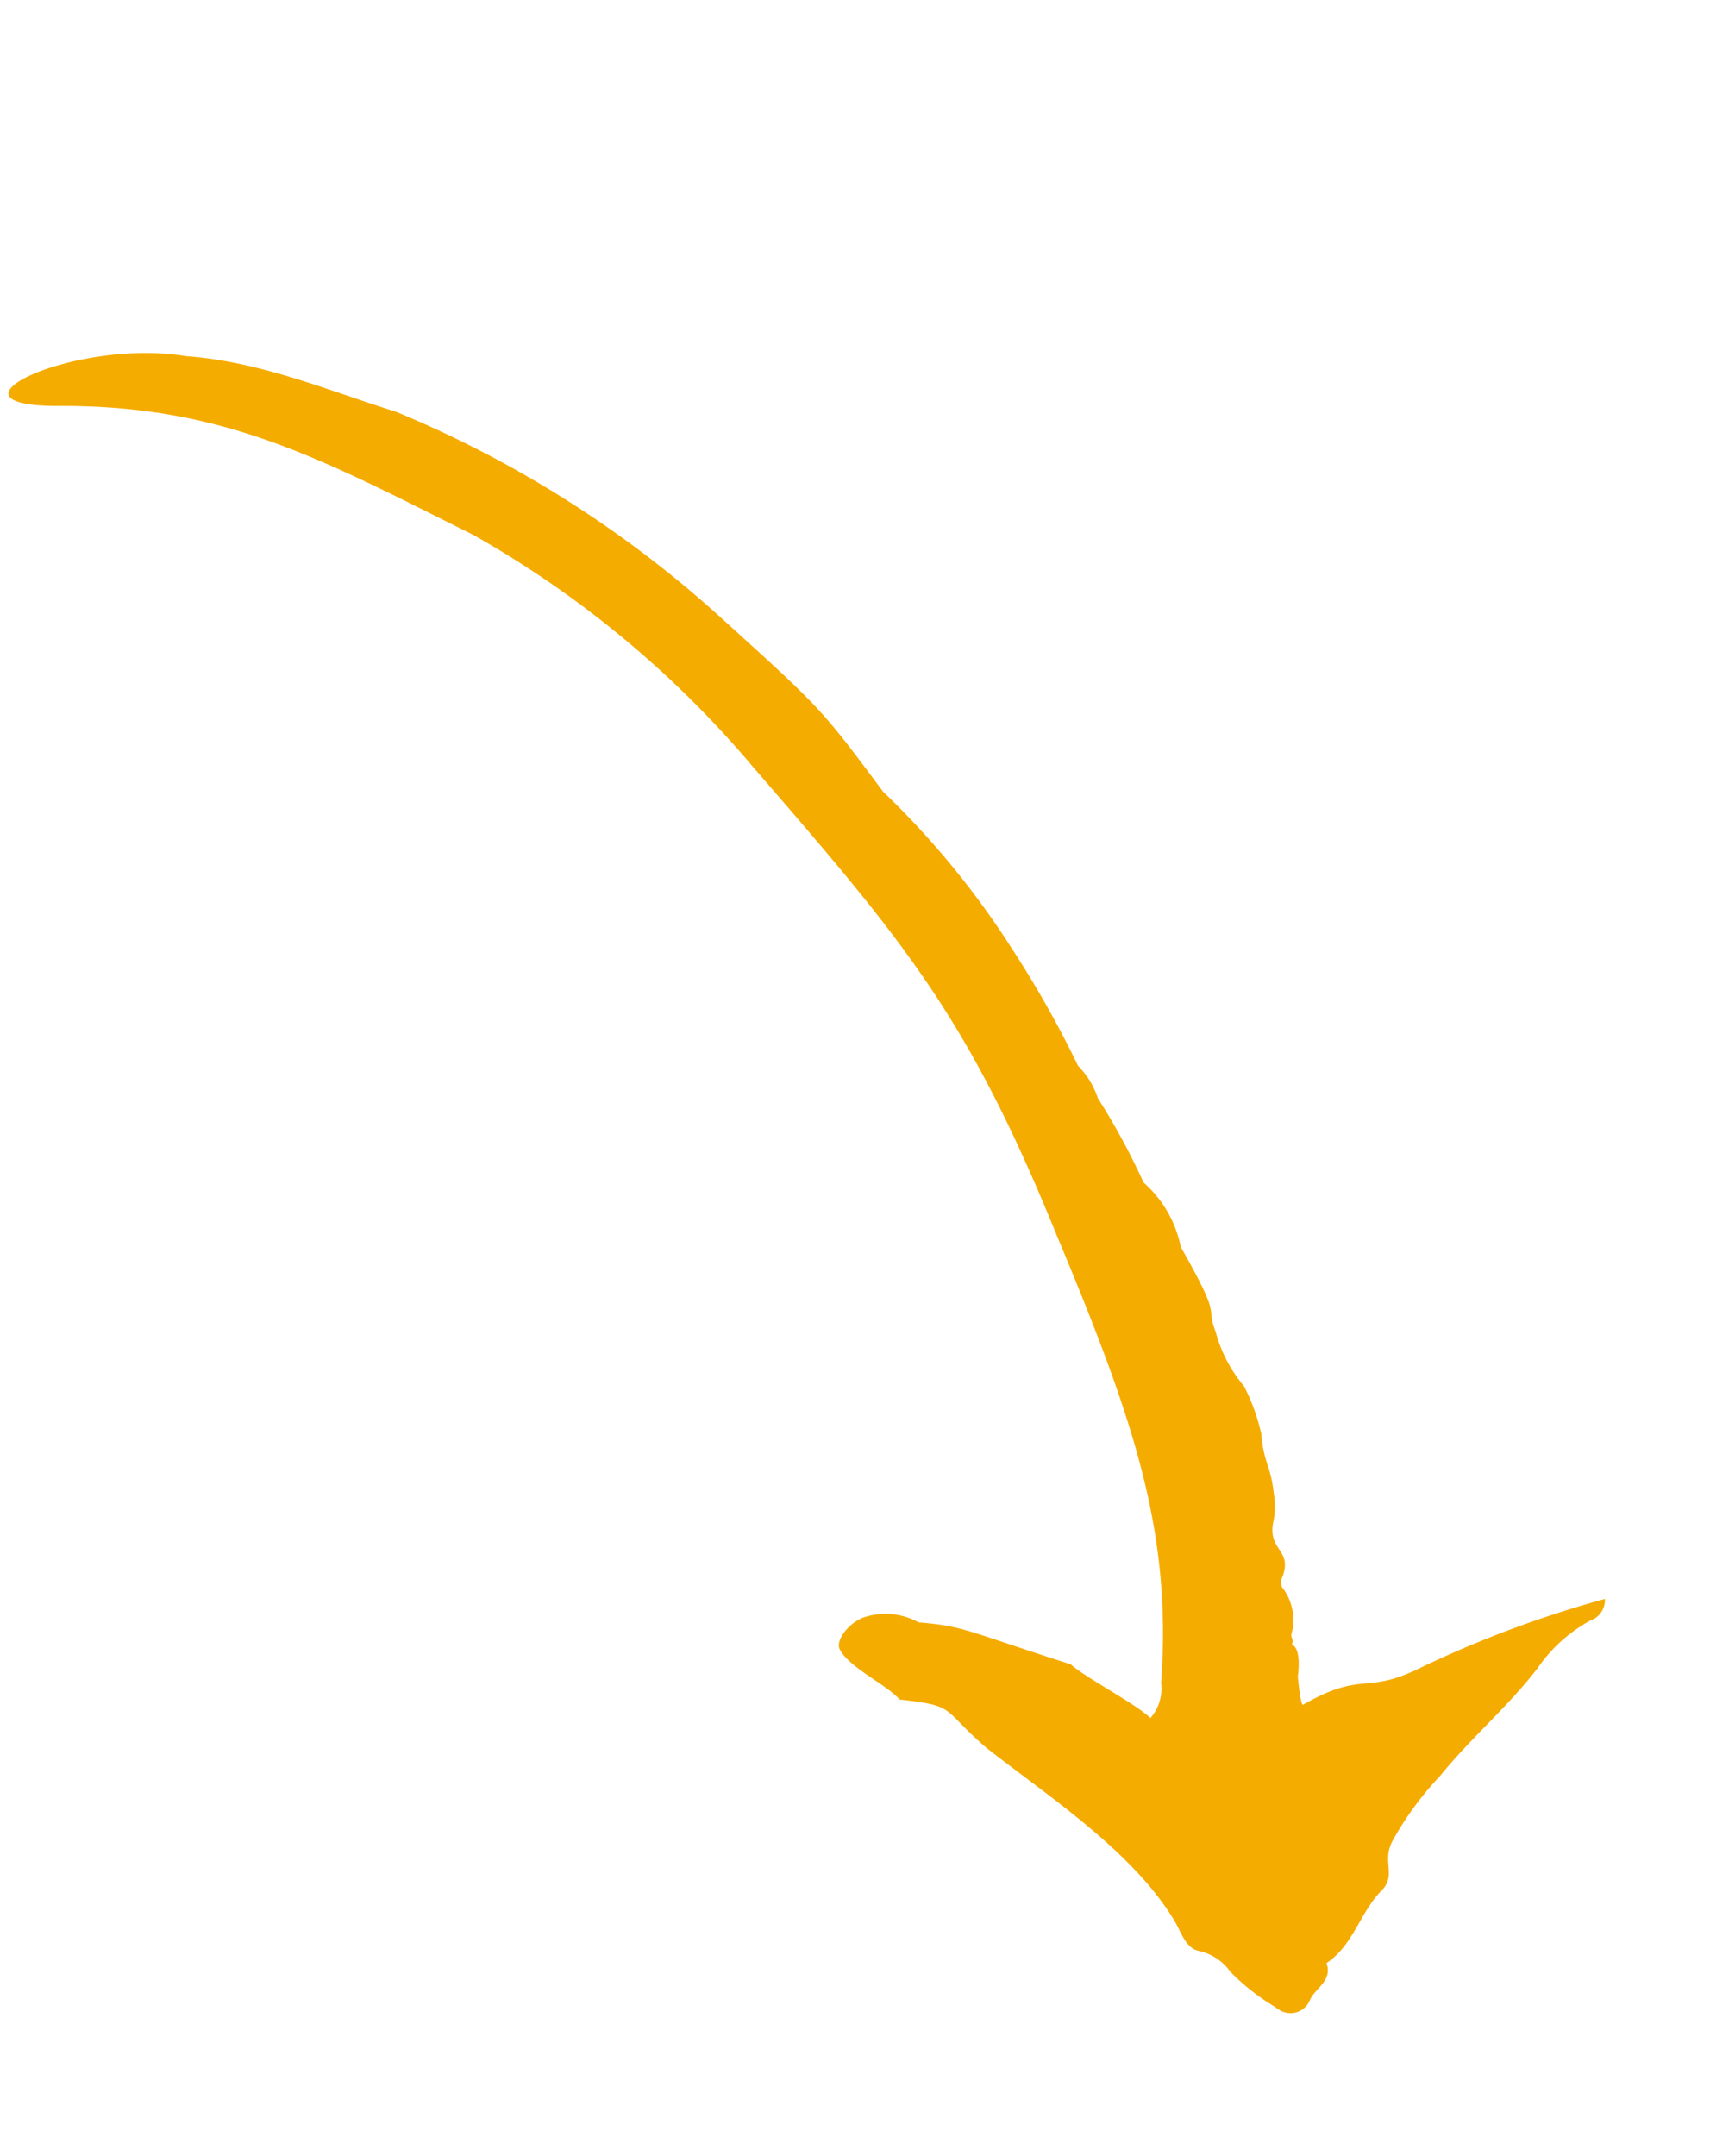 <svg xmlns="http://www.w3.org/2000/svg" width="61.478" height="77.482"><defs><clipPath id="a"><path data-name="Path 60558" d="m0 0 73.948.175.074 27.071-73.948-.175Z" transform="rotate(89 13.621 13.86)" fill="#f5ac00"/></clipPath></defs><g data-name="Group 19467"><g data-name="Group 19294" transform="rotate(-30 25.297 7.254)" clip-path="url(#a)"><path data-name="Path 59824" d="M17.683 62.733c.185-.126.074-.261.2-.355a1.923 1.923 0 0 0 .536-1.56c-.033-.036.041-.249.12-.309.947-.708.02-1.13.814-1.972a2.775 2.775 0 0 0 .489-.839c.421-.965.221-1.11.679-2.074a7.137 7.137 0 0 0 .318-1.8 4.988 4.988 0 0 1 .094-2.191c.172-1.08.419-.16.438-3.271a4.173 4.173 0 0 0 0-2.677 24.816 24.816 0 0 0 .093-3.446 3.033 3.033 0 0 0-.035-1.366 37.922 37.922 0 0 0 .046-4.85 30.5 30.5 0 0 0-1.189-7.18c-.433-3.7-.433-3.7-1.9-8.262a40.263 40.263 0 0 0-6.429-12.31C10.083 6.223 8.62 4.26 6.401 2.747 3.255.17-2.467-.275 1.583 2.033c5.164 2.956 7.215 6.4 10.564 11.459a36.8 36.8 0 0 1 4.536 12.255c1.564 8.136 2.2 11.571 1.041 19.984-.911 7.115-1.725 11.328-4.8 15.846a1.6 1.6 0 0 1-.962.9c-.22-.748-1.3-2.425-1.518-3.106-2.631-2.888-2.6-3.081-3.984-4.041a2.444 2.444 0 0 0-1.497-1.11c-.533-.17-1.43.131-1.441.55-.019.751.8 1.868.965 2.624 1.679 1.237 1.118 1.01 1.833 3.065 1.058 2.624 2.692 5.844 2.746 8.741.016.476-.161 1.082.233 1.409a1.886 1.886 0 0 1 .592 1.208 7.941 7.941 0 0 0 .753 1.881.992.992 0 0 0 .083.177.752.752 0 0 0 1.138.243c.394-.276 1.059-.192 1.173-.847 1.145-.072 1.925-.947 2.973-1.256.818-.2.543-.9 1.28-1.361a11.466 11.466 0 0 1 2.644-1.165c1.612-.626 3.355-.931 4.968-1.6a5.507 5.507 0 0 1 2.5-.539.783.783 0 0 0 .85-.41 39.462 39.462 0 0 0-6.932-1.169c-2.289-.134-1.84-.953-4.366-.964 0 0-.138.082.342-.974 0 0 .626-.77.391-1.1" fill="#f5ac00"/></g></g></svg>